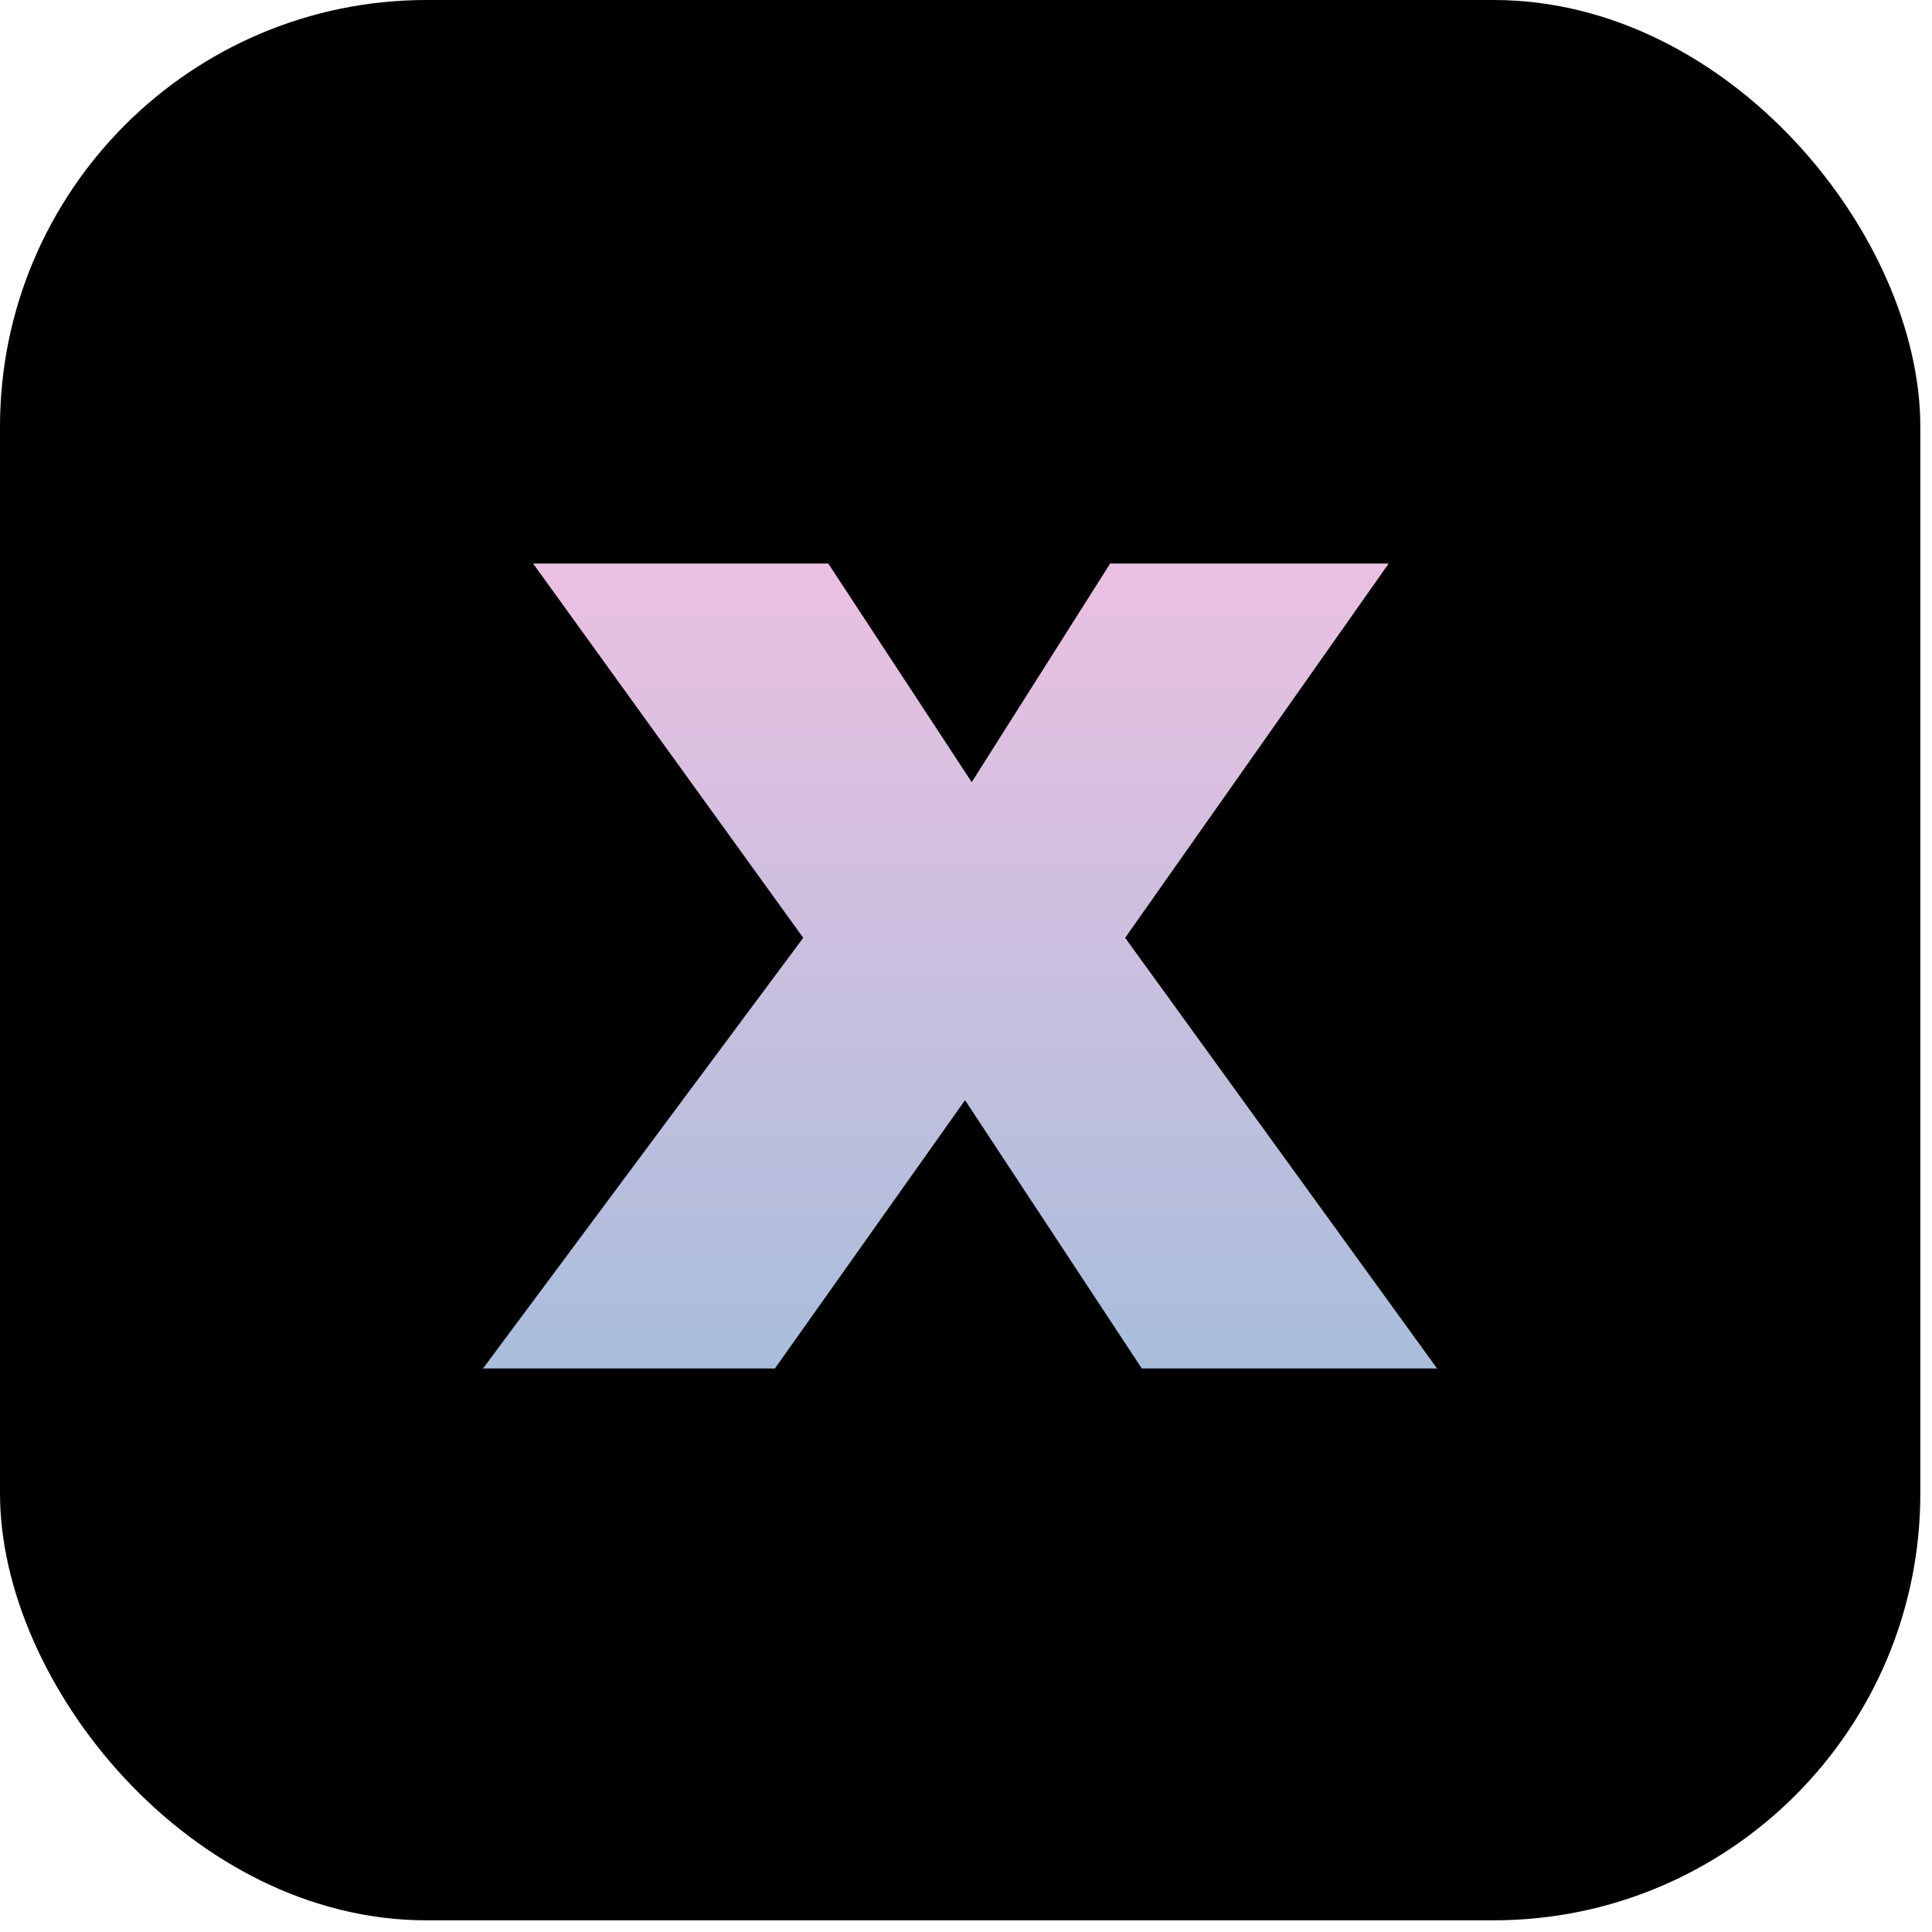 <svg width="24" height="24" viewBox="0 0 24 24" fill="none" xmlns="http://www.w3.org/2000/svg">
<rect width="23.855" height="23.855" rx="5.301" fill="black"/>
<path d="M9.978 11.65L6.622 7H10.289L12.071 9.716L13.791 7H17.251L13.977 11.65L17.852 17H14.184L11.988 13.667L9.626 17H6L9.978 11.65Z" fill="url(#paint0_linear_2527_8226)"/>
<defs>
<linearGradient id="paint0_linear_2527_8226" x1="11.926" y1="7" x2="11.926" y2="17" gradientUnits="userSpaceOnUse">
<stop stop-color="#EBC0E2"/>
<stop offset="1" stop-color="#A8BEDB"/>
</linearGradient>
</defs>
</svg>

